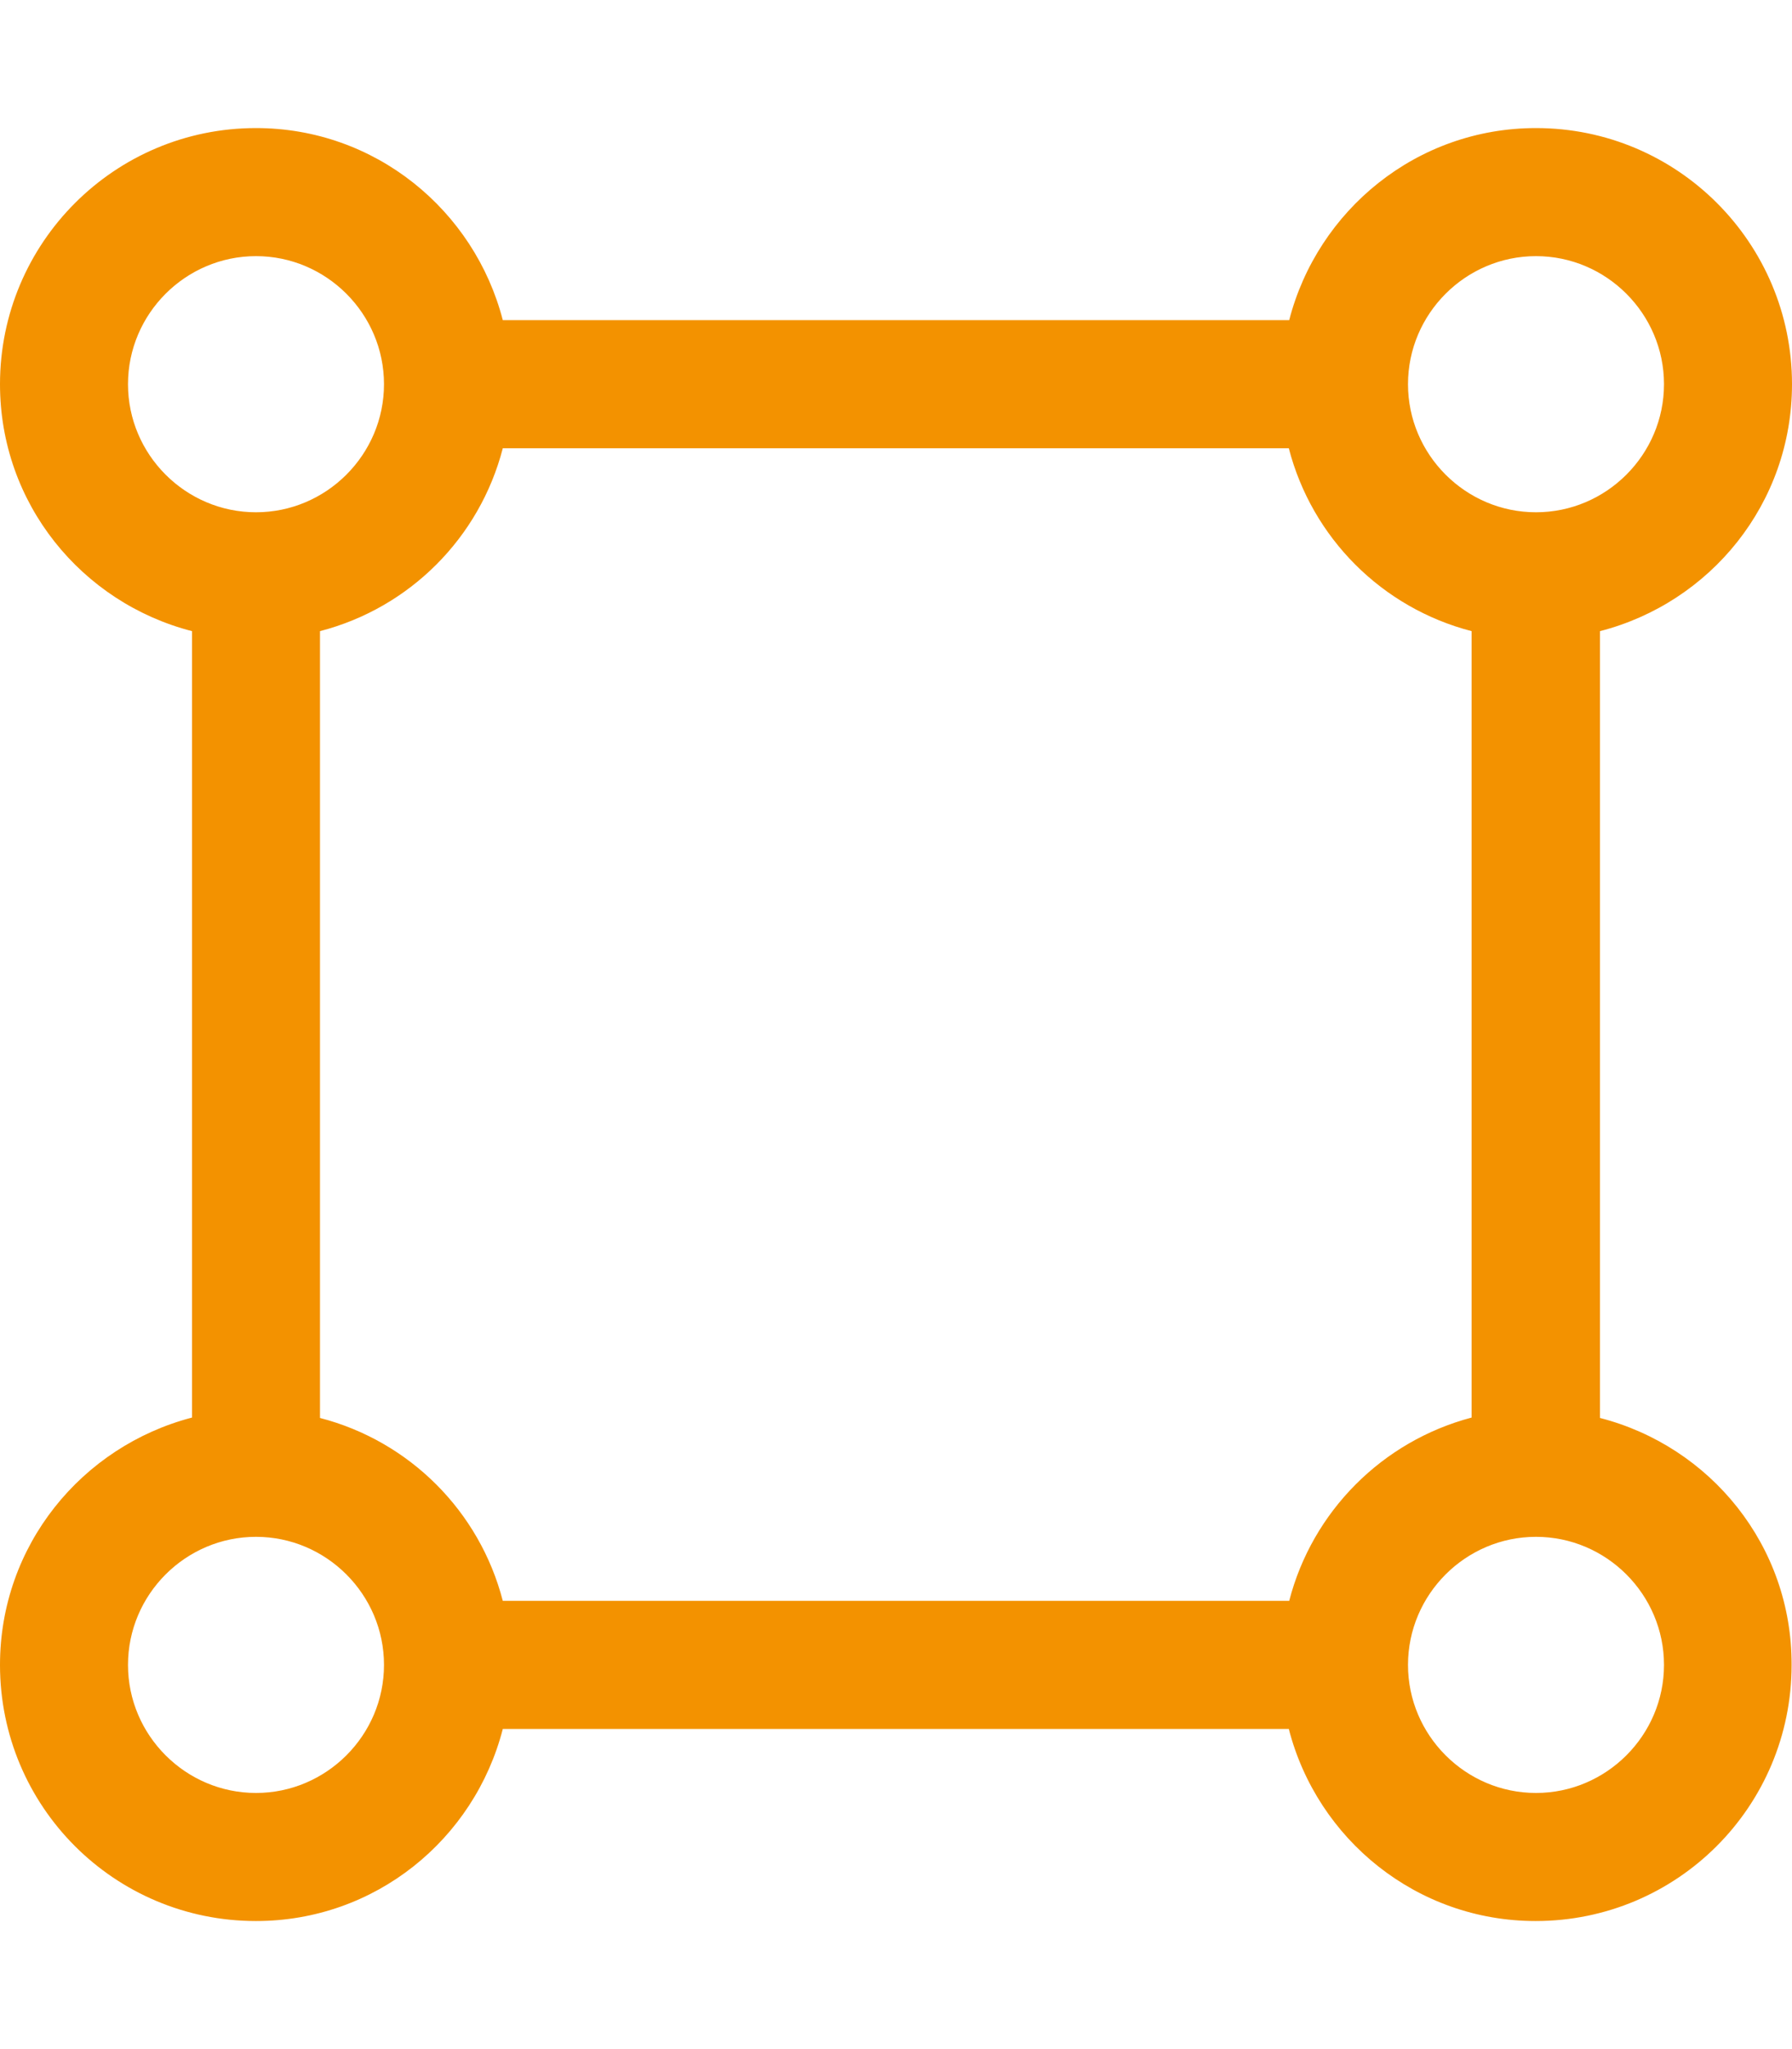 <?xml version="1.0" encoding="utf-8"?>
<!-- Generator: Adobe Illustrator 24.1.0, SVG Export Plug-In . SVG Version: 6.00 Build 0)  -->
<svg version="1.1" id="Laag_1" focusable="false" xmlns="http://www.w3.org/2000/svg" xmlns:xlink="http://www.w3.org/1999/xlink"
	 x="0px" y="0px" viewBox="0 0 448 512" style="enable-background:new 0 0 448 512;" xml:space="preserve">
<style type="text/css">
	.st0{fill:#F39200;}
</style>
<path class="st0" d="M400,354.3V157.7c27.6-7.1,48-31.9,48-61.7c0-35.3-28.6-64-64-64c-29.8,0-54.6,20.5-61.7,48H125.7
	C118.6,52.5,93.8,32,64,32C28.6,32,0,60.7,0,96c0,29.8,20.4,54.6,48,61.7v196.5C20.4,361.4,0,386.2,0,416c0,35.4,28.6,64,64,64
	c29.8,0,54.6-20.4,61.7-48h196.5c7.1,27.6,32,48,61.7,48c35.4,0,64-28.6,64-64C448,386.2,427.6,361.4,400,354.3z M322.3,400H125.7
	c-5.8-22.4-23.3-39.9-45.7-45.7V157.7c22.4-5.8,39.9-23.3,45.7-45.7h196.5c5.8,22.4,23.3,39.9,45.7,45.7v196.5
	C345.6,360.1,328.1,377.6,322.3,400L322.3,400z M384,64c17.6,0,32,14.4,32,32s-14.4,32-32,32s-32-14.4-32-32S366.4,64,384,64z
	 M32,96c0-17.6,14.4-32,32-32s32,14.4,32,32s-14.4,32-32,32S32,113.6,32,96z M64,448c-17.6,0-32-14.4-32-32s14.4-32,32-32
	s32,14.4,32,32S81.6,448,64,448z M384,448c-17.6,0-32-14.4-32-32s14.4-32,32-32s32,14.4,32,32S401.6,448,384,448z"/>
</svg>
